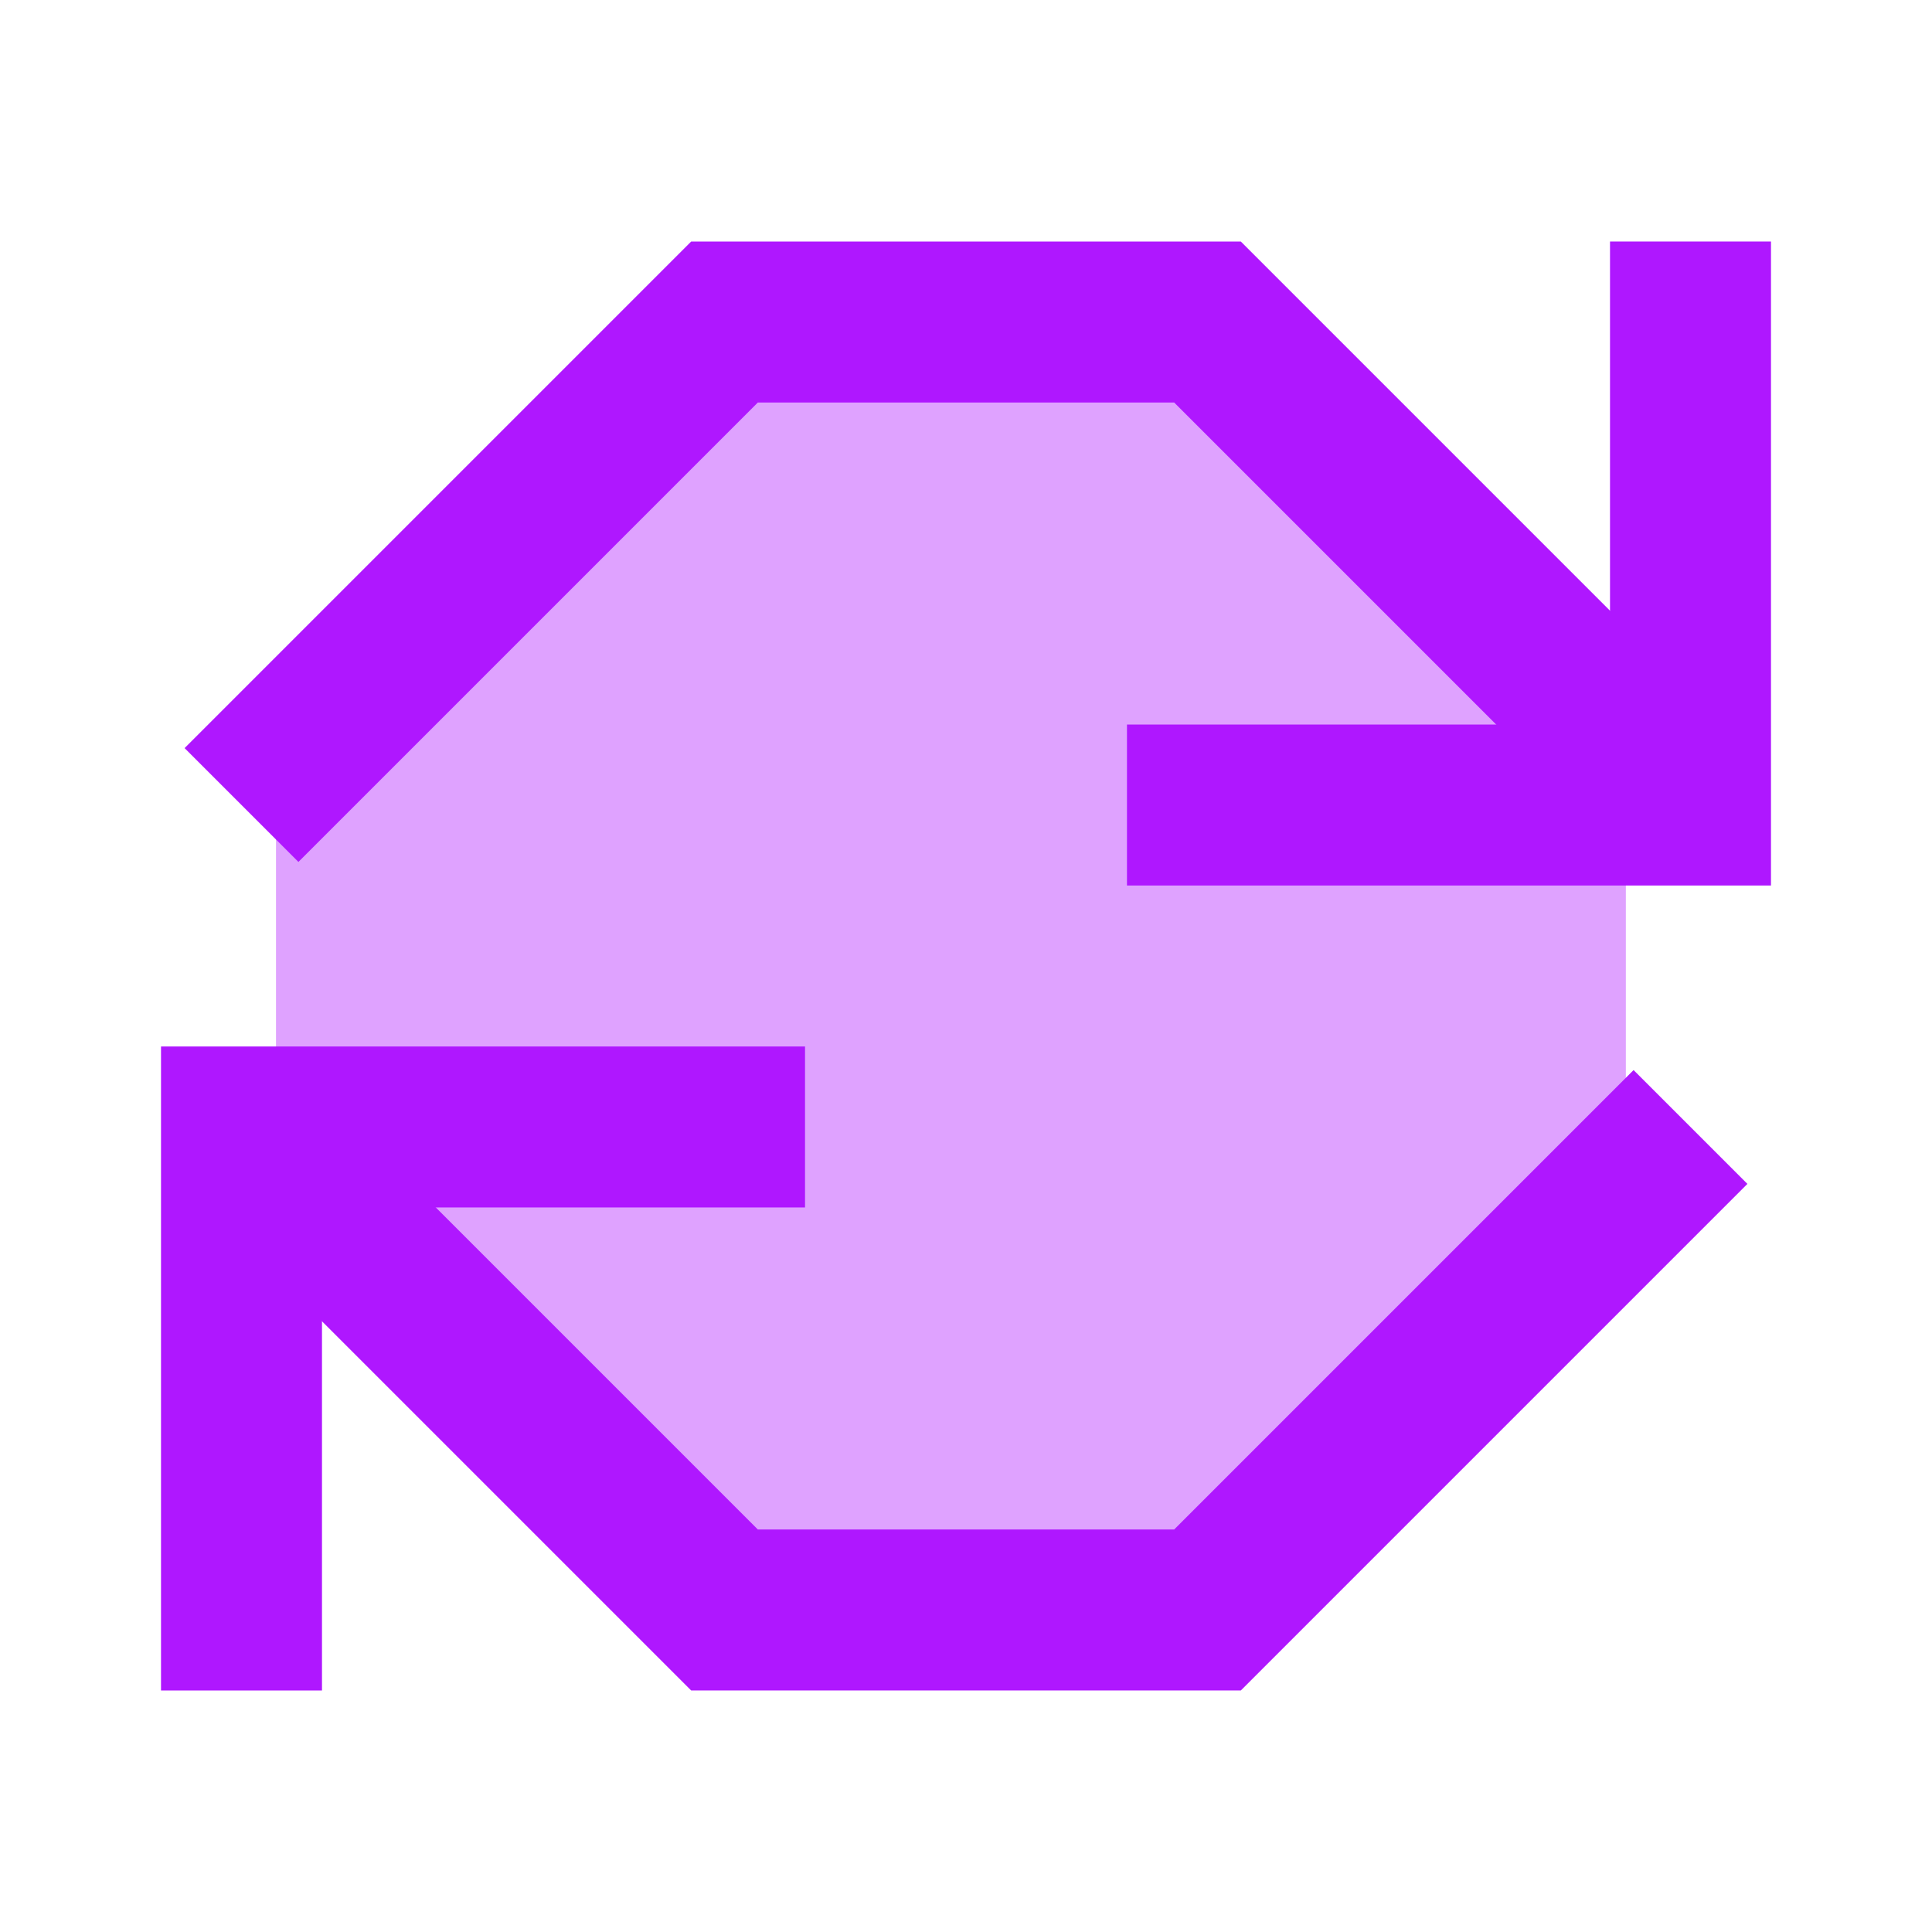 <svg width="28" height="28" viewBox="0 0 28 28" fill="none" xmlns="http://www.w3.org/2000/svg">
<g clip-path="url(#clip0_879_747)">
<path d="M4 10.917L10.329 4.588H17.233L23.563 10.917V16.671L17.233 23H10.329L4 16.671V10.917Z" fill="#DFA2FF"/>
<path d="M3.5 11.667L10.5 4.667H14H17.5L24.5 11.667" stroke="#AF17FF" stroke-width="2.333"/>
<path d="M16.333 11.667H24.5V3.5" stroke="#AF17FF" stroke-width="2.333"/>
<path d="M24.5 16.333L17.5 23.333L14 23.333L10.5 23.333L3.5 16.333" stroke="#AF17FF" stroke-width="2.333"/>
<path d="M11.667 16.333L3.5 16.333L3.5 24.5" stroke="#AF17FF" stroke-width="2.333"/>
</g>
<defs>
<clipPath id="clip0_879_747">
<rect width="28" height="28" fill="white"/>
</clipPath>
</defs>
</svg>
